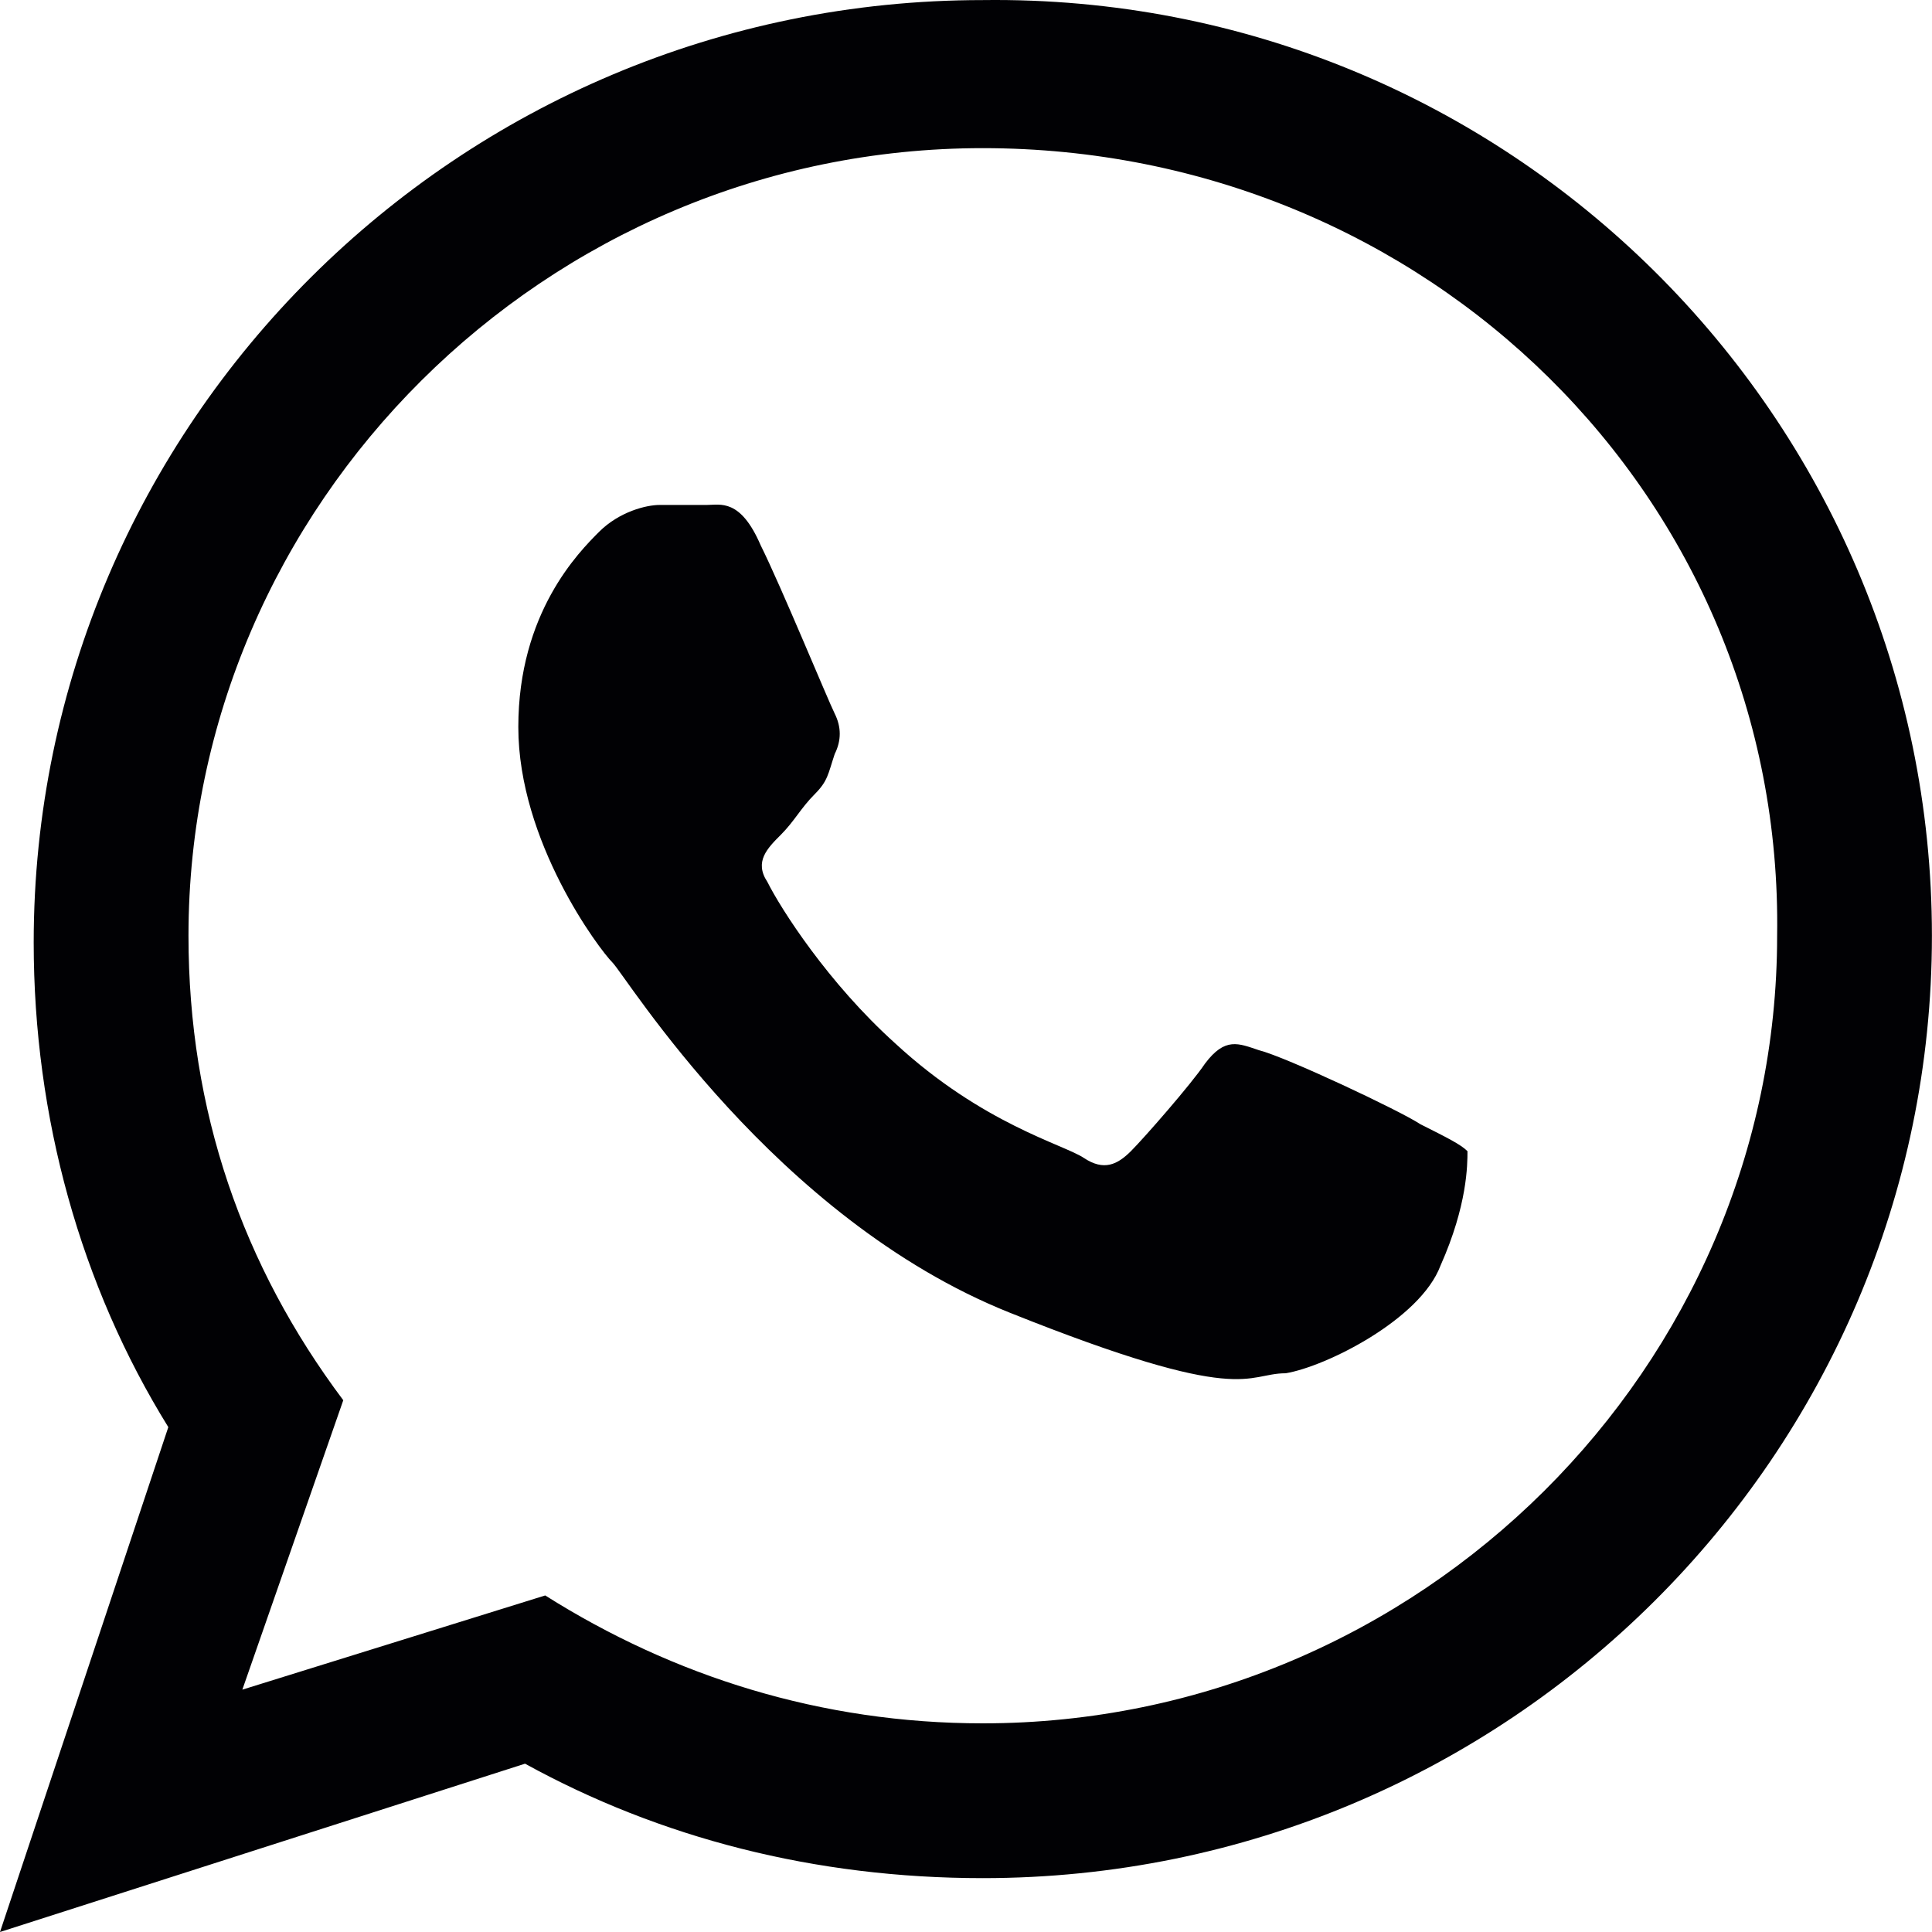 <?xml version="1.0" encoding="UTF-8"?>
<svg width="25px" height="25px" viewBox="0 0 25 25" version="1.1" xmlns="http://www.w3.org/2000/svg" xmlns:xlink="http://www.w3.org/1999/xlink">
    <!-- Generator: Sketch 51.3 (57544) - http://www.bohemiancoding.com/sketch -->
    <title>Whatsapp_icon</title>
    <desc>Created with Sketch.</desc>
    <defs></defs>
    <g id="Page-1" stroke="none" stroke-width="1" fill="none" fill-rule="evenodd">
        <g id="Design_PNG_Autos" transform="translate(-1469, -30)" fill="#010104">
            <g id="Group-11" transform="translate(1183, 30)">
                <g id="Group-9" transform="translate(286, 0)">
                    <path d="M24.999,12.109 C24.999,18.816 19.511,24.303 12.717,24.303 C10.54,24.303 8.536,23.781 6.794,22.822 L0,25 L2.178,18.467 C1.045,16.638 0.436,14.46 0.436,12.196 C0.436,5.489 5.923,0.001 12.717,0.001 C19.511,-0.086 24.999,5.401 24.999,12.109 Z M12.717,1.917 C7.055,1.917 2.439,6.534 2.439,12.109 C2.439,14.373 3.136,16.377 4.442,18.119 L3.136,21.864 L7.055,20.645 C8.71,21.69 10.627,22.3 12.717,22.3 C18.379,22.3 22.996,17.683 22.996,12.109 C23.083,6.447 18.466,1.917 12.717,1.917 Z M18.989,14.896 C18.902,14.809 18.727,14.722 18.379,14.547 C18.118,14.373 16.637,13.676 16.289,13.589 C16.027,13.502 15.853,13.415 15.592,13.764 C15.417,14.025 14.808,14.722 14.634,14.896 C14.459,15.07 14.285,15.157 14.024,14.983 C13.763,14.809 12.717,14.547 11.585,13.502 C10.714,12.718 10.104,11.76 9.93,11.412 C9.756,11.15 9.93,10.976 10.104,10.802 C10.278,10.628 10.365,10.454 10.54,10.279 C10.714,10.105 10.714,10.018 10.801,9.757 C10.888,9.583 10.888,9.408 10.801,9.234 C10.714,9.06 10.104,7.579 9.843,7.056 C9.581,6.447 9.32,6.534 9.146,6.534 C8.972,6.534 8.798,6.534 8.536,6.534 C8.362,6.534 8.014,6.621 7.752,6.882 C7.491,7.144 6.707,7.928 6.707,9.408 C6.707,10.889 7.752,12.283 7.927,12.457 C8.101,12.631 10.017,15.767 13.066,16.986 C16.114,18.206 16.114,17.77 16.637,17.77 C17.16,17.683 18.379,17.073 18.64,16.377 C18.989,15.593 18.989,15.07 18.989,14.896 Z" id="Whatsapp_icon"></path>
                </g>
            </g>
        </g>
    </g>
</svg>